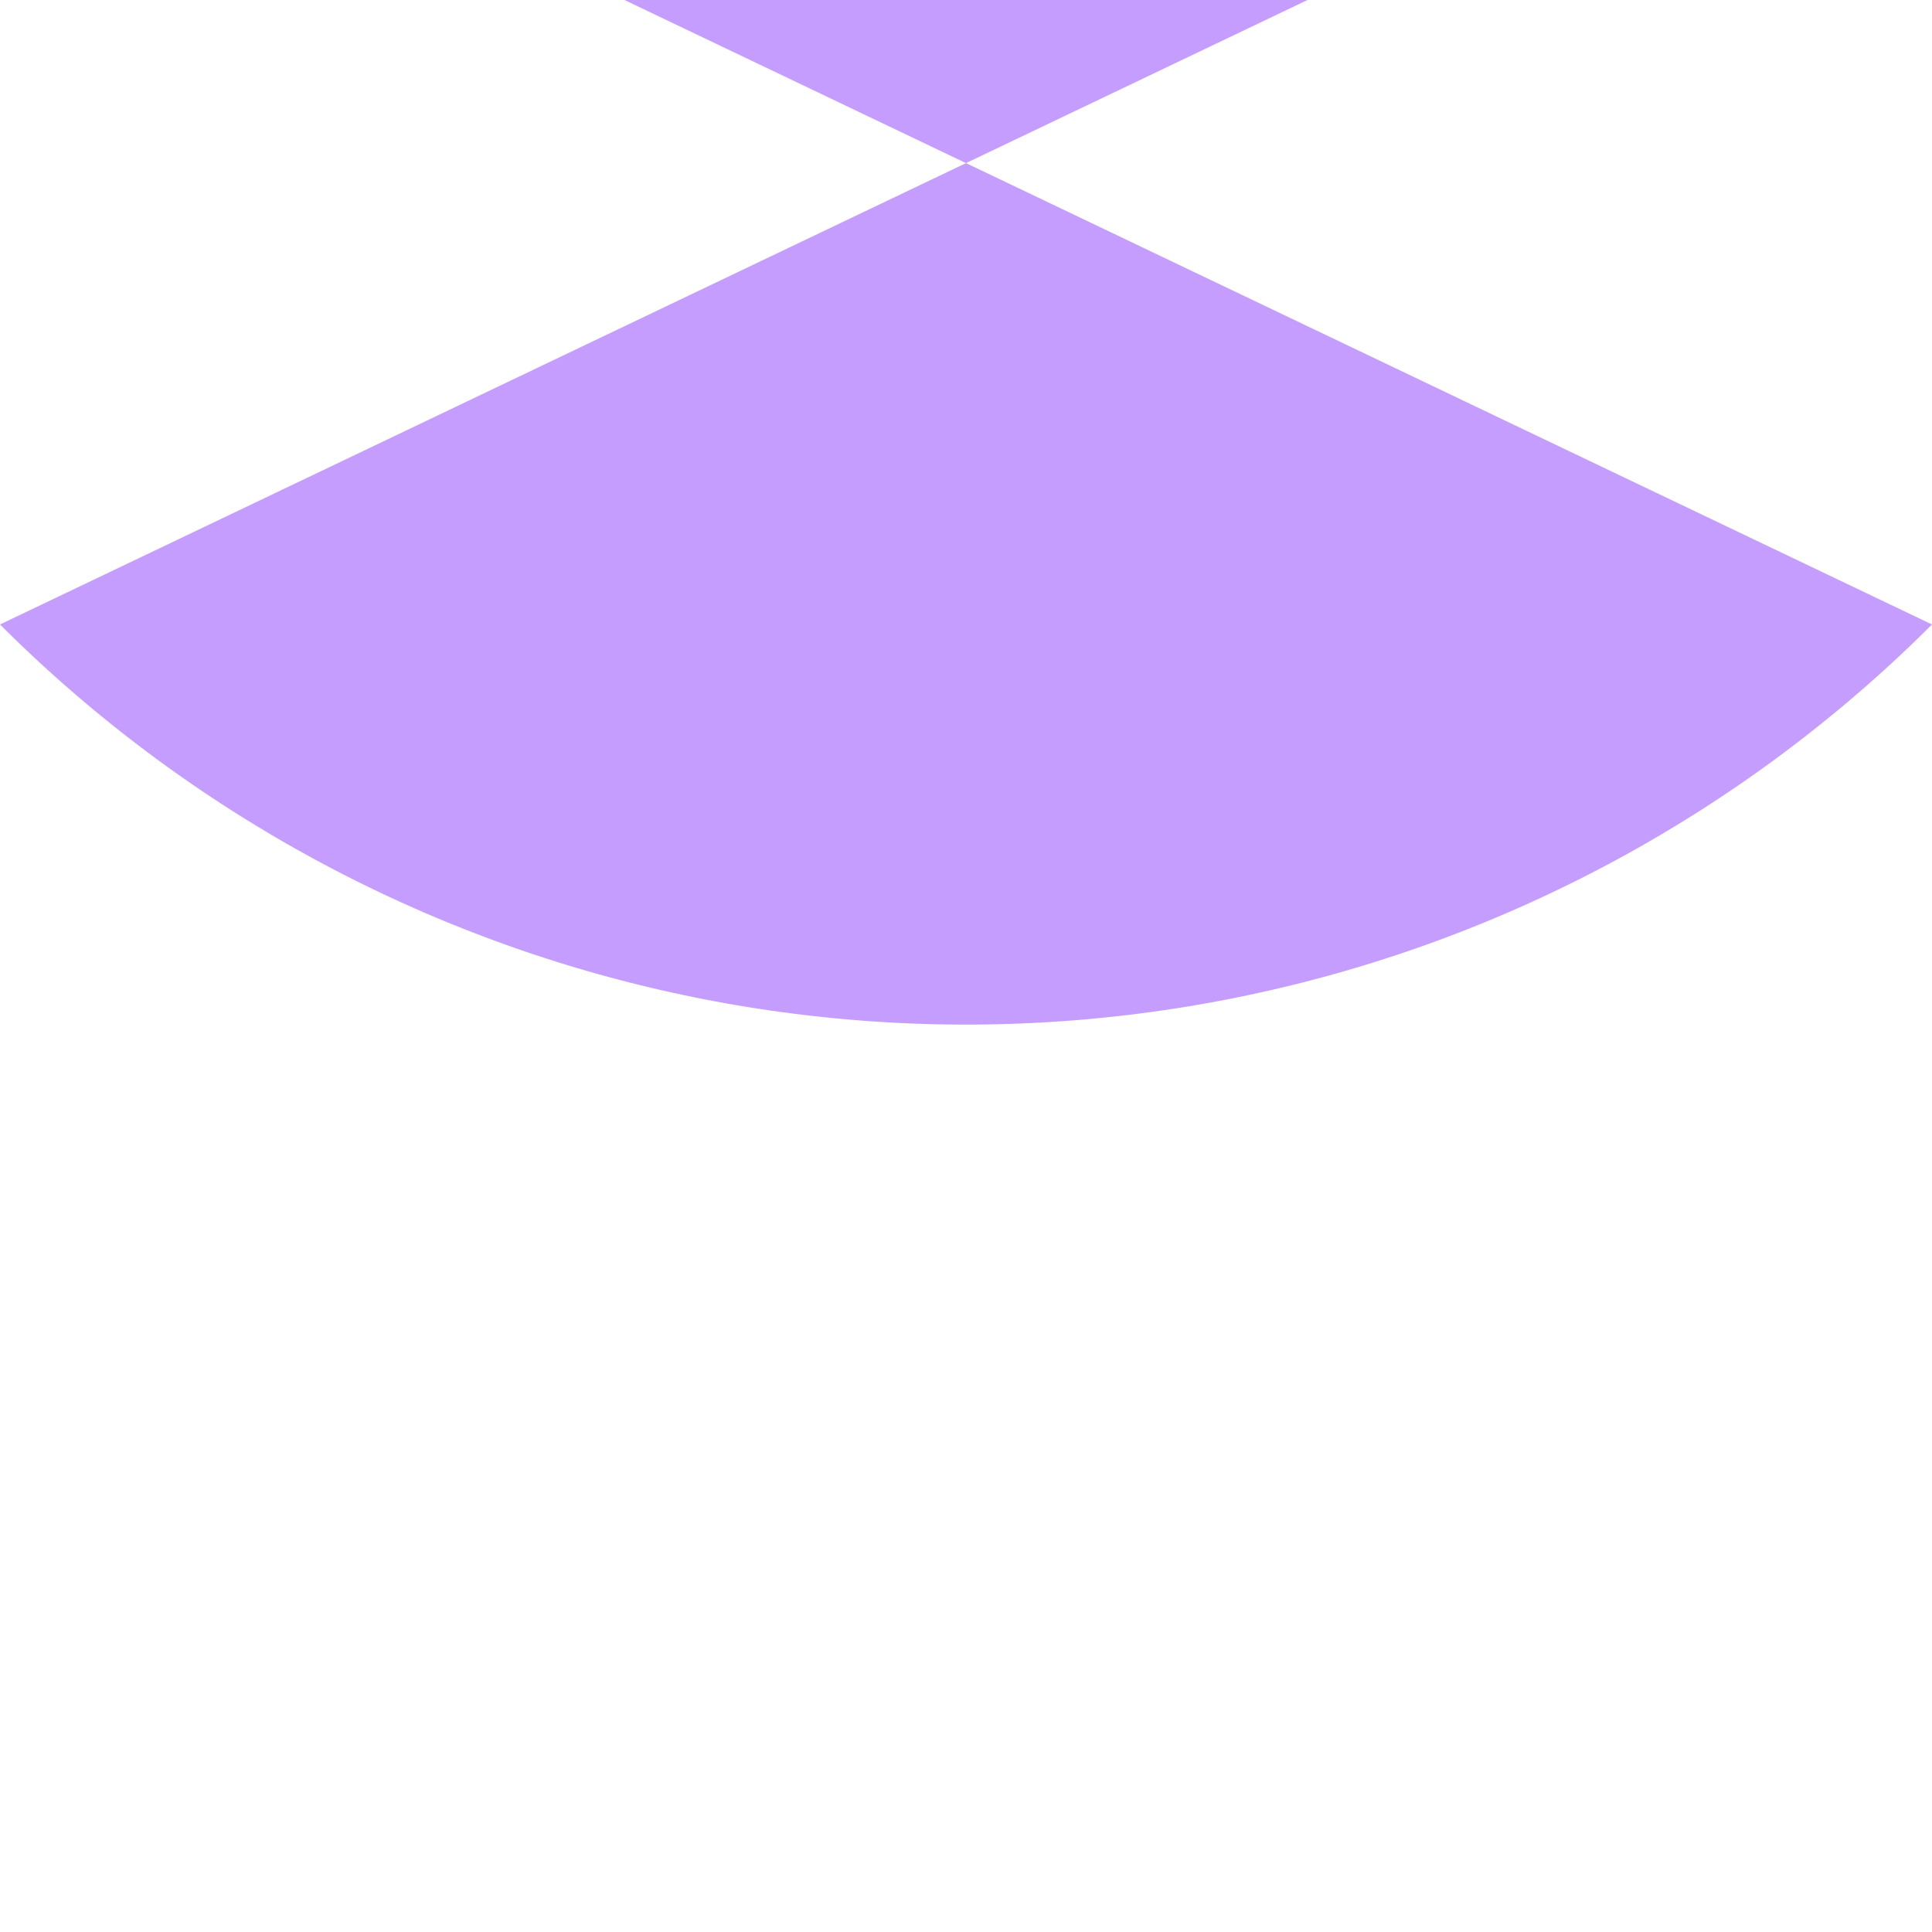 <?xml version="1.0" encoding="UTF-8"?>
<svg xmlns="http://www.w3.org/2000/svg" xmlns:xlink="http://www.w3.org/1999/xlink" width="288" height="288" viewBox="0 0 288 288">
<path fill-rule="nonzero" fill="rgb(54.902%, 23.529%, 100%)" fill-opacity="0.5" d="M 0 93.09 L 1.16 94.238 L 2.328 95.379 L 3.504 96.508 L 4.688 97.629 L 5.883 98.742 L 7.09 99.844 L 8.301 100.938 L 9.523 102.02 L 10.75 103.09 L 11.992 104.156 L 13.238 105.207 L 14.492 106.25 L 15.758 107.281 L 17.027 108.305 L 18.309 109.316 L 19.598 110.32 L 20.895 111.312 L 22.195 112.293 L 23.508 113.266 L 24.828 114.227 L 26.156 115.176 L 27.492 116.113 L 28.832 117.043 L 30.184 117.961 L 31.539 118.867 L 32.902 119.762 L 34.273 120.648 L 35.652 121.52 L 37.039 122.383 L 38.43 123.234 L 39.828 124.074 L 41.234 124.906 L 42.648 125.723 L 44.066 126.531 L 45.492 127.324 L 46.922 128.109 L 48.363 128.879 L 49.805 129.641 L 51.254 130.391 L 52.711 131.129 L 54.172 131.855 L 55.641 132.566 L 57.113 133.27 L 58.594 133.961 L 60.078 134.641 L 61.566 135.305 L 63.062 135.961 L 64.562 136.602 L 66.066 137.234 L 67.578 137.852 L 69.094 138.457 L 70.613 139.051 L 72.137 139.633 L 73.668 140.203 L 75.203 140.762 L 76.738 141.309 L 78.281 141.84 L 79.828 142.359 L 81.379 142.867 L 82.934 143.363 L 84.492 143.848 L 86.059 144.316 L 87.625 144.777 L 89.195 145.223 L 90.766 145.656 L 92.344 146.074 L 93.926 146.484 L 95.508 146.879 L 97.094 147.258 L 98.684 147.629 L 100.277 147.984 L 101.871 148.328 L 103.469 148.66 L 105.07 148.98 L 106.676 149.285 L 108.281 149.578 L 109.887 149.859 L 111.496 150.125 L 113.109 150.379 L 114.723 150.621 L 116.34 150.848 L 117.957 151.062 L 119.578 151.266 L 121.199 151.453 L 122.82 151.629 L 124.445 151.793 L 126.07 151.945 L 127.695 152.082 L 129.324 152.207 L 130.953 152.316 L 132.582 152.414 L 134.211 152.5 L 135.84 152.57 L 137.473 152.629 L 139.105 152.676 L 140.734 152.707 L 142.367 152.73 L 144 152.734 L 145.633 152.73 L 147.266 152.707 L 148.895 152.676 L 150.527 152.629 L 152.16 152.57 L 153.789 152.5 L 155.418 152.414 L 157.047 152.316 L 158.676 152.207 L 160.305 152.082 L 161.93 151.945 L 163.555 151.793 L 165.18 151.629 L 166.801 151.453 L 168.422 151.266 L 170.043 151.062 L 171.66 150.848 L 173.277 150.621 L 174.891 150.379 L 176.504 150.125 L 178.113 149.859 L 179.719 149.578 L 181.324 149.285 L 182.93 148.98 L 184.531 148.66 L 186.129 148.328 L 187.723 147.984 L 189.316 147.629 L 190.906 147.258 L 192.492 146.879 L 194.074 146.484 L 195.656 146.074 L 197.234 145.656 L 198.805 145.223 L 200.375 144.777 L 201.941 144.316 L 203.508 143.848 L 205.066 143.363 L 206.621 142.867 L 208.172 142.359 L 209.719 141.84 L 211.262 141.309 L 212.797 140.762 L 214.332 140.203 L 215.863 139.633 L 217.387 139.051 L 218.906 138.457 L 220.422 137.852 L 221.934 137.234 L 223.438 136.602 L 224.938 135.961 L 226.434 135.305 L 227.922 134.641 L 229.406 133.961 L 230.887 133.27 L 232.359 132.566 L 233.828 131.855 L 235.289 131.129 L 236.746 130.391 L 238.195 129.641 L 239.637 128.879 L 241.078 128.109 L 242.508 127.324 L 243.934 126.531 L 245.352 125.723 L 246.766 124.906 L 248.172 124.074 L 249.57 123.234 L 250.961 122.383 L 252.348 121.52 L 253.727 120.648 L 255.098 119.762 L 256.461 118.867 L 257.816 117.961 L 259.168 117.043 L 260.508 116.113 L 261.844 115.176 L 263.172 114.227 L 264.492 113.266 L 265.805 112.293 L 267.105 111.312 L 268.402 110.32 L 269.691 109.316 L 270.973 108.305 L 272.242 107.281 L 273.508 106.25 L 274.762 105.207 L 276.008 104.156 L 277.25 103.09 L 278.477 102.02 L 279.699 100.938 L 280.91 99.844 L 282.117 98.742 L 283.312 97.629 L 284.496 96.508 L 285.672 95.379 L 286.84 94.238 L 288 93.09 L 93.09 0 L 194.91 0 Z M 0 93.09 "/>
</svg>
